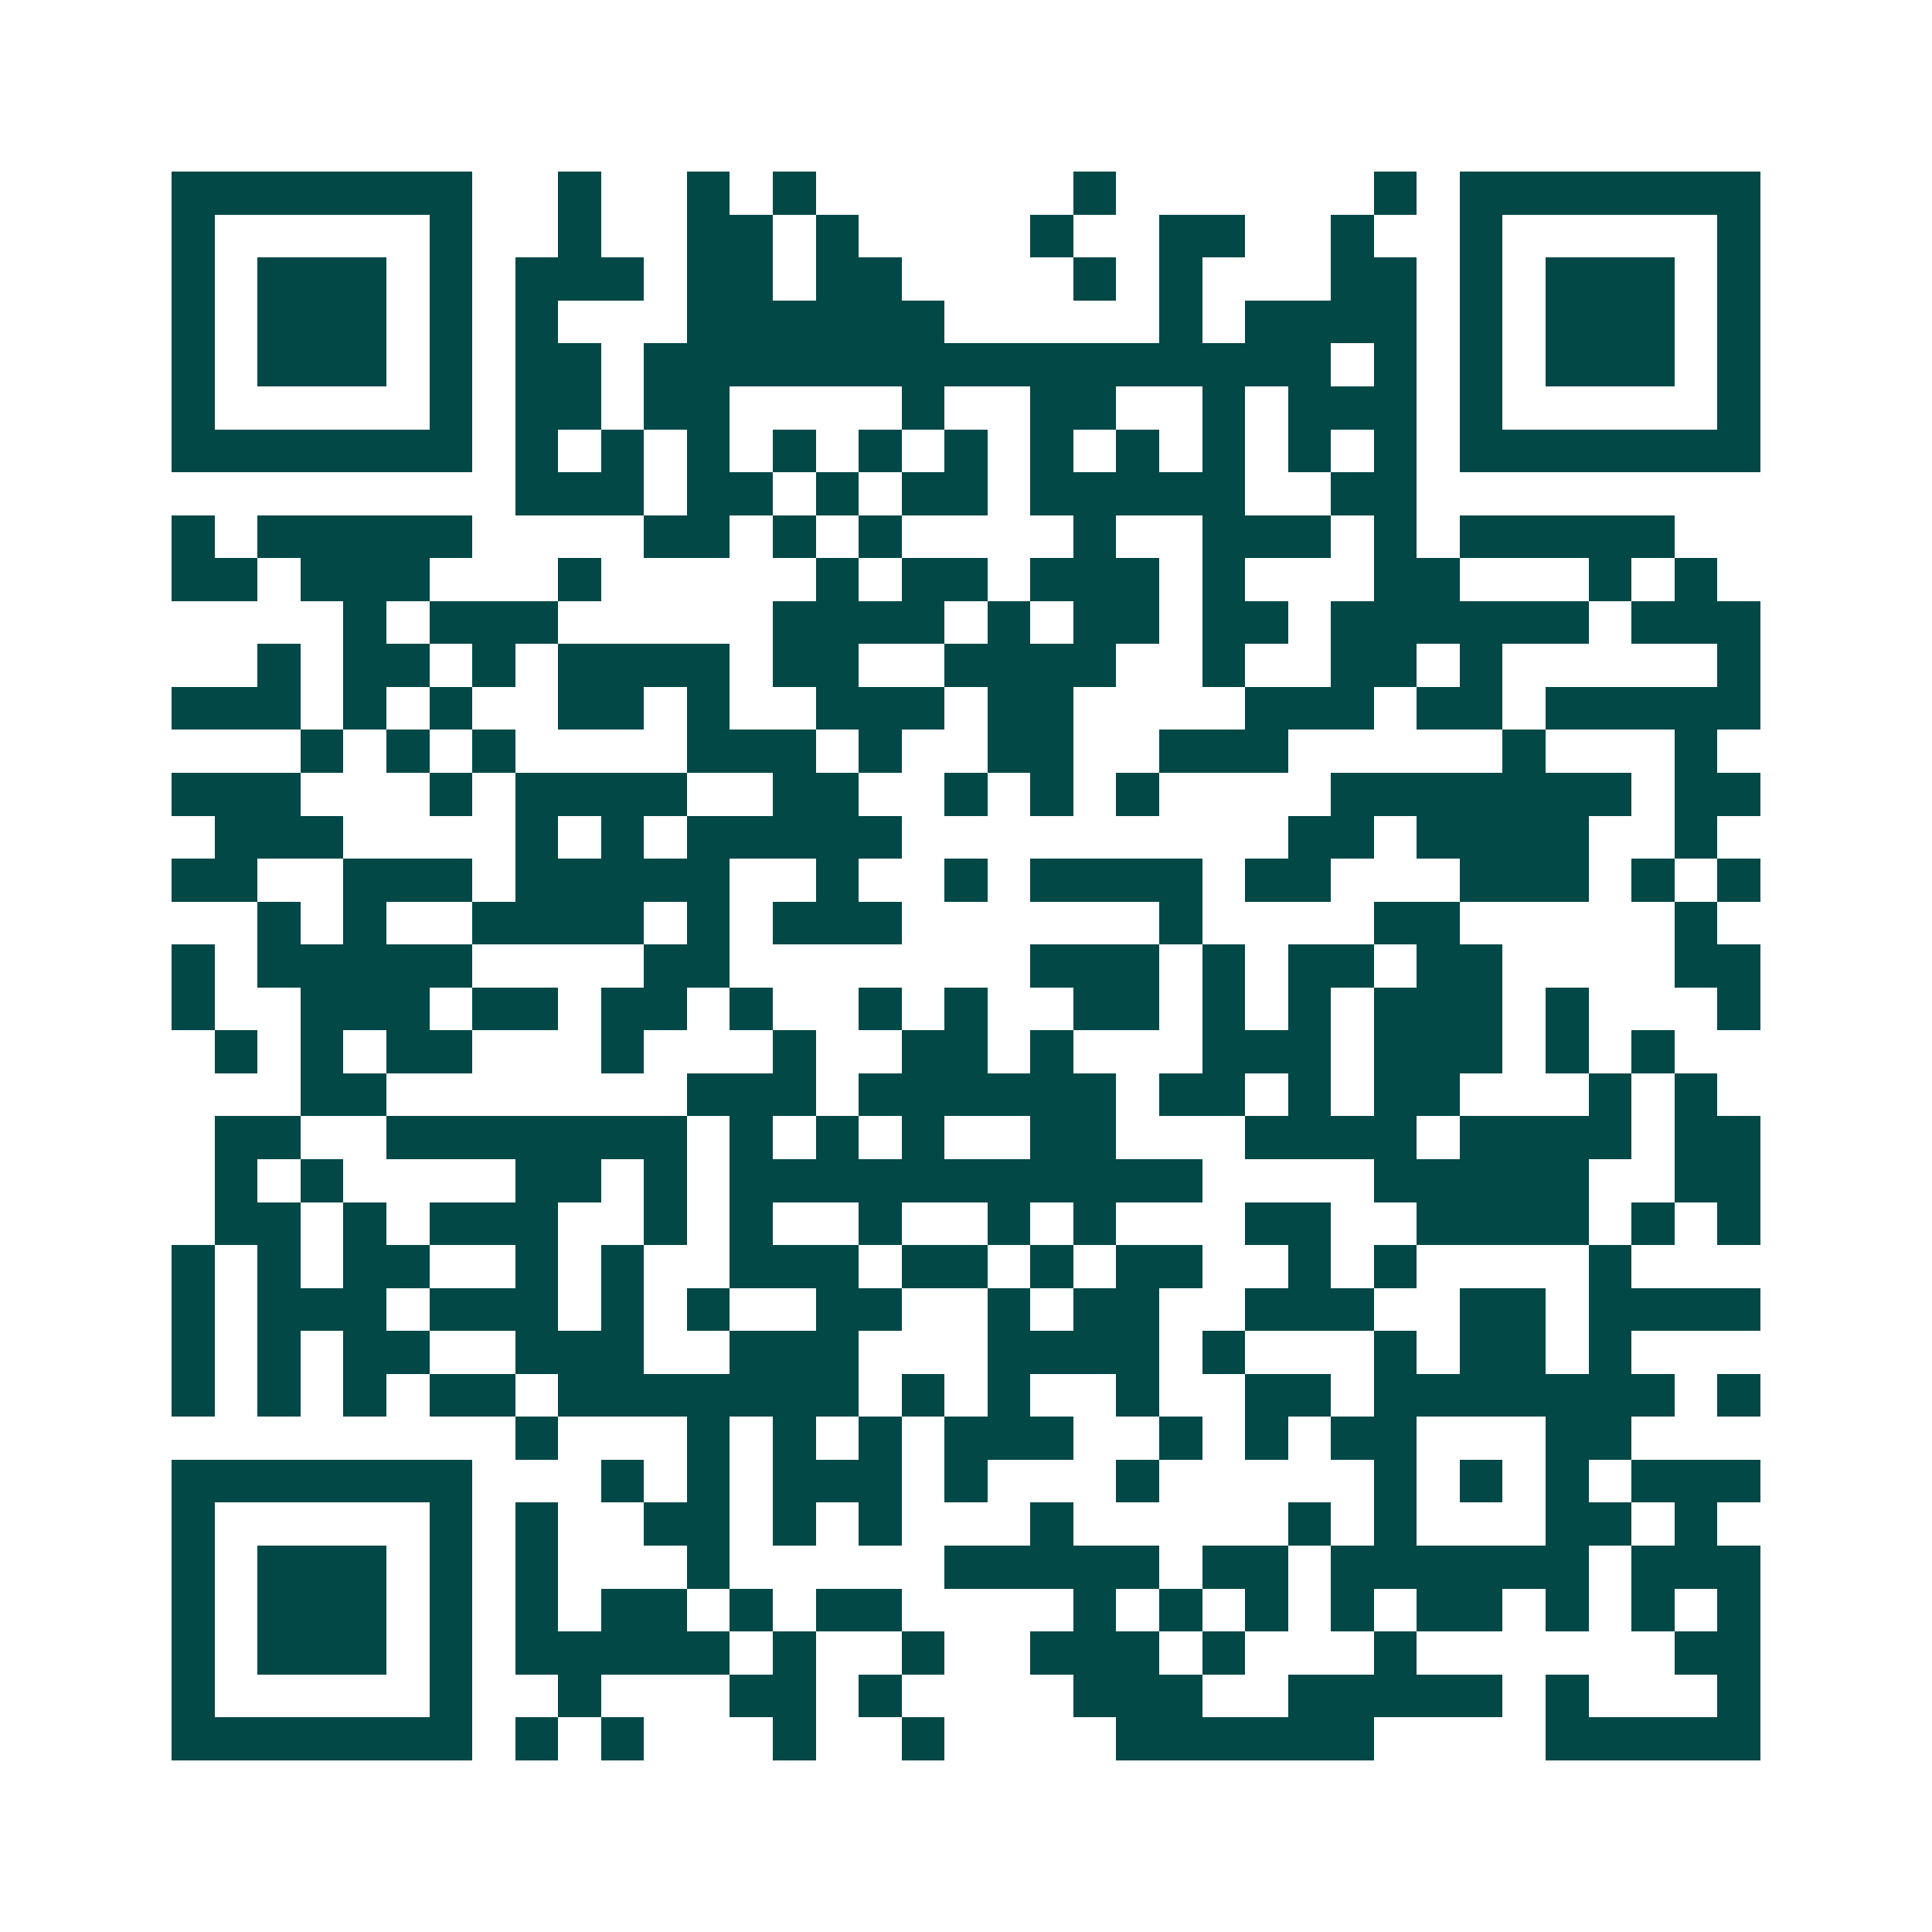 <svg xmlns="http://www.w3.org/2000/svg" width="200" height="200" viewBox="0 0 45 45" shape-rendering="crispEdges"><path fill="#ffffff" d="M0 0h45v45H0z"/><path stroke="#014847" d="M4 4.5h7m2 0h1m2 0h1m1 0h1m6 0h1m6 0h1m1 0h7M4 5.5h1m5 0h1m2 0h1m2 0h2m1 0h1m4 0h1m2 0h2m2 0h1m2 0h1m5 0h1M4 6.5h1m1 0h3m1 0h1m1 0h3m1 0h2m1 0h2m4 0h1m1 0h1m3 0h2m1 0h1m1 0h3m1 0h1M4 7.5h1m1 0h3m1 0h1m1 0h1m3 0h6m5 0h1m1 0h4m1 0h1m1 0h3m1 0h1M4 8.5h1m1 0h3m1 0h1m1 0h2m1 0h16m1 0h1m1 0h1m1 0h3m1 0h1M4 9.5h1m5 0h1m1 0h2m1 0h2m4 0h1m2 0h2m2 0h1m1 0h3m1 0h1m5 0h1M4 10.5h7m1 0h1m1 0h1m1 0h1m1 0h1m1 0h1m1 0h1m1 0h1m1 0h1m1 0h1m1 0h1m1 0h1m1 0h7M12 11.5h3m1 0h2m1 0h1m1 0h2m1 0h5m2 0h2M4 12.5h1m1 0h5m4 0h2m1 0h1m1 0h1m4 0h1m2 0h3m1 0h1m1 0h5M4 13.5h2m1 0h3m3 0h1m5 0h1m1 0h2m1 0h3m1 0h1m3 0h2m3 0h1m1 0h1M8 14.5h1m1 0h3m5 0h4m1 0h1m1 0h2m1 0h2m1 0h6m1 0h3M6 15.5h1m1 0h2m1 0h1m1 0h4m1 0h2m2 0h4m2 0h1m2 0h2m1 0h1m5 0h1M4 16.5h3m1 0h1m1 0h1m2 0h2m1 0h1m2 0h3m1 0h2m4 0h3m1 0h2m1 0h5M7 17.5h1m1 0h1m1 0h1m4 0h3m1 0h1m2 0h2m2 0h3m5 0h1m3 0h1M4 18.5h3m3 0h1m1 0h4m2 0h2m2 0h1m1 0h1m1 0h1m4 0h7m1 0h2M5 19.5h3m4 0h1m1 0h1m1 0h5m9 0h2m1 0h4m2 0h1M4 20.5h2m2 0h3m1 0h5m2 0h1m2 0h1m1 0h4m1 0h2m3 0h3m1 0h1m1 0h1M6 21.5h1m1 0h1m2 0h4m1 0h1m1 0h3m6 0h1m4 0h2m5 0h1M4 22.5h1m1 0h5m4 0h2m7 0h3m1 0h1m1 0h2m1 0h2m4 0h2M4 23.5h1m2 0h3m1 0h2m1 0h2m1 0h1m2 0h1m1 0h1m2 0h2m1 0h1m1 0h1m1 0h3m1 0h1m3 0h1M5 24.5h1m1 0h1m1 0h2m3 0h1m3 0h1m2 0h2m1 0h1m3 0h3m1 0h3m1 0h1m1 0h1M7 25.5h2m7 0h3m1 0h6m1 0h2m1 0h1m1 0h2m3 0h1m1 0h1M5 26.5h2m2 0h7m1 0h1m1 0h1m1 0h1m2 0h2m3 0h4m1 0h4m1 0h2M5 27.5h1m1 0h1m4 0h2m1 0h1m1 0h11m4 0h5m2 0h2M5 28.5h2m1 0h1m1 0h3m2 0h1m1 0h1m2 0h1m2 0h1m1 0h1m3 0h2m2 0h4m1 0h1m1 0h1M4 29.5h1m1 0h1m1 0h2m2 0h1m1 0h1m2 0h3m1 0h2m1 0h1m1 0h2m2 0h1m1 0h1m4 0h1M4 30.5h1m1 0h3m1 0h3m1 0h1m1 0h1m2 0h2m2 0h1m1 0h2m2 0h3m2 0h2m1 0h4M4 31.5h1m1 0h1m1 0h2m2 0h3m2 0h3m3 0h4m1 0h1m3 0h1m1 0h2m1 0h1M4 32.5h1m1 0h1m1 0h1m1 0h2m1 0h7m1 0h1m1 0h1m2 0h1m2 0h2m1 0h7m1 0h1M12 33.5h1m3 0h1m1 0h1m1 0h1m1 0h3m2 0h1m1 0h1m1 0h2m3 0h2M4 34.5h7m3 0h1m1 0h1m1 0h3m1 0h1m3 0h1m5 0h1m1 0h1m1 0h1m1 0h3M4 35.5h1m5 0h1m1 0h1m2 0h2m1 0h1m1 0h1m3 0h1m5 0h1m1 0h1m3 0h2m1 0h1M4 36.5h1m1 0h3m1 0h1m1 0h1m3 0h1m5 0h5m1 0h2m1 0h6m1 0h3M4 37.5h1m1 0h3m1 0h1m1 0h1m1 0h2m1 0h1m1 0h2m4 0h1m1 0h1m1 0h1m1 0h1m1 0h2m1 0h1m1 0h1m1 0h1M4 38.5h1m1 0h3m1 0h1m1 0h5m1 0h1m2 0h1m2 0h3m1 0h1m3 0h1m6 0h2M4 39.5h1m5 0h1m2 0h1m3 0h2m1 0h1m4 0h3m2 0h5m1 0h1m3 0h1M4 40.5h7m1 0h1m1 0h1m3 0h1m2 0h1m4 0h6m4 0h5"/></svg>
